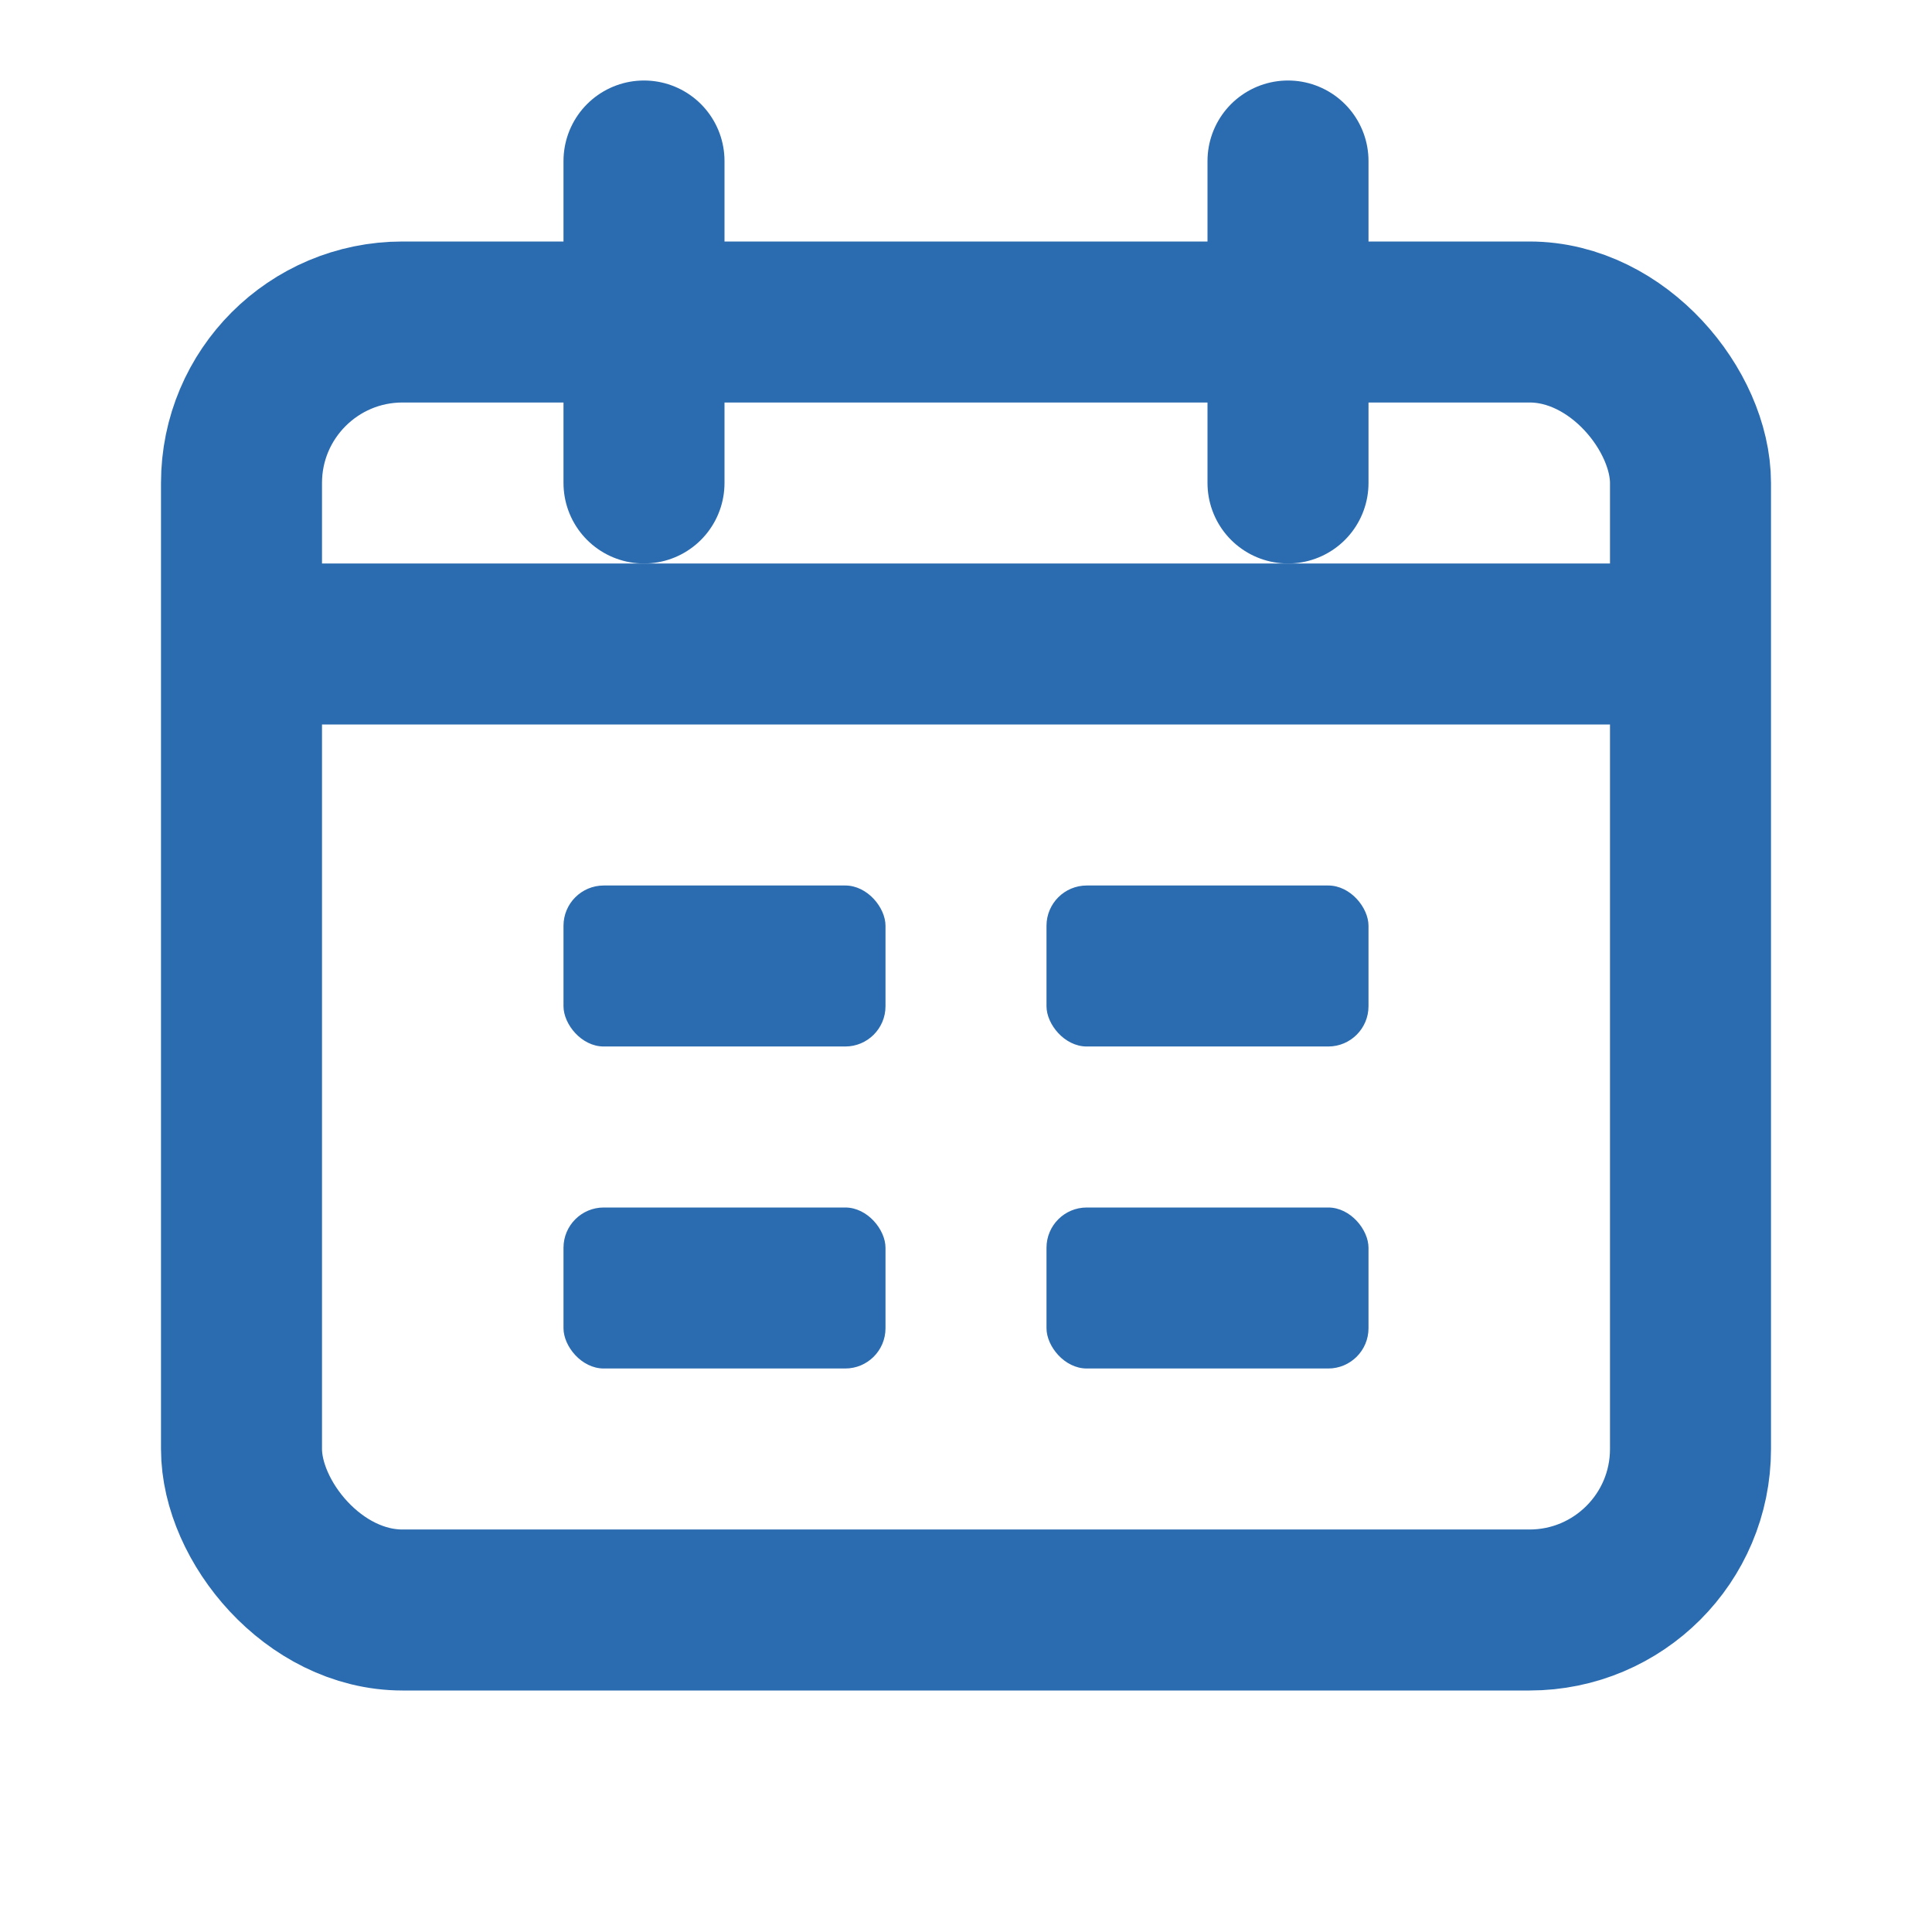 <svg width="24" height="24" viewBox="0 0 24 24" fill="none" xmlns="http://www.w3.org/2000/svg">
  <rect x="3" y="4" width="18" height="16" rx="2" stroke="#2B6CB0" stroke-width="2"/>
  <path d="M3 8H21" stroke="#2B6CB0" stroke-width="2"/>
  <path d="M8 2L8 6" stroke="#2B6CB0" stroke-width="2" stroke-linecap="round"/>
  <path d="M16 2L16 6" stroke="#2B6CB0" stroke-width="2" stroke-linecap="round"/>
  <rect x="7" y="11" width="4" height="2" rx="0.5" fill="#2B6CB0"/>
  <rect x="13" y="11" width="4" height="2" rx="0.5" fill="#2B6CB0"/>
  <rect x="7" y="15" width="4" height="2" rx="0.5" fill="#2B6CB0"/>
  <rect x="13" y="15" width="4" height="2" rx="0.5" fill="#2B6CB0"/>
</svg>